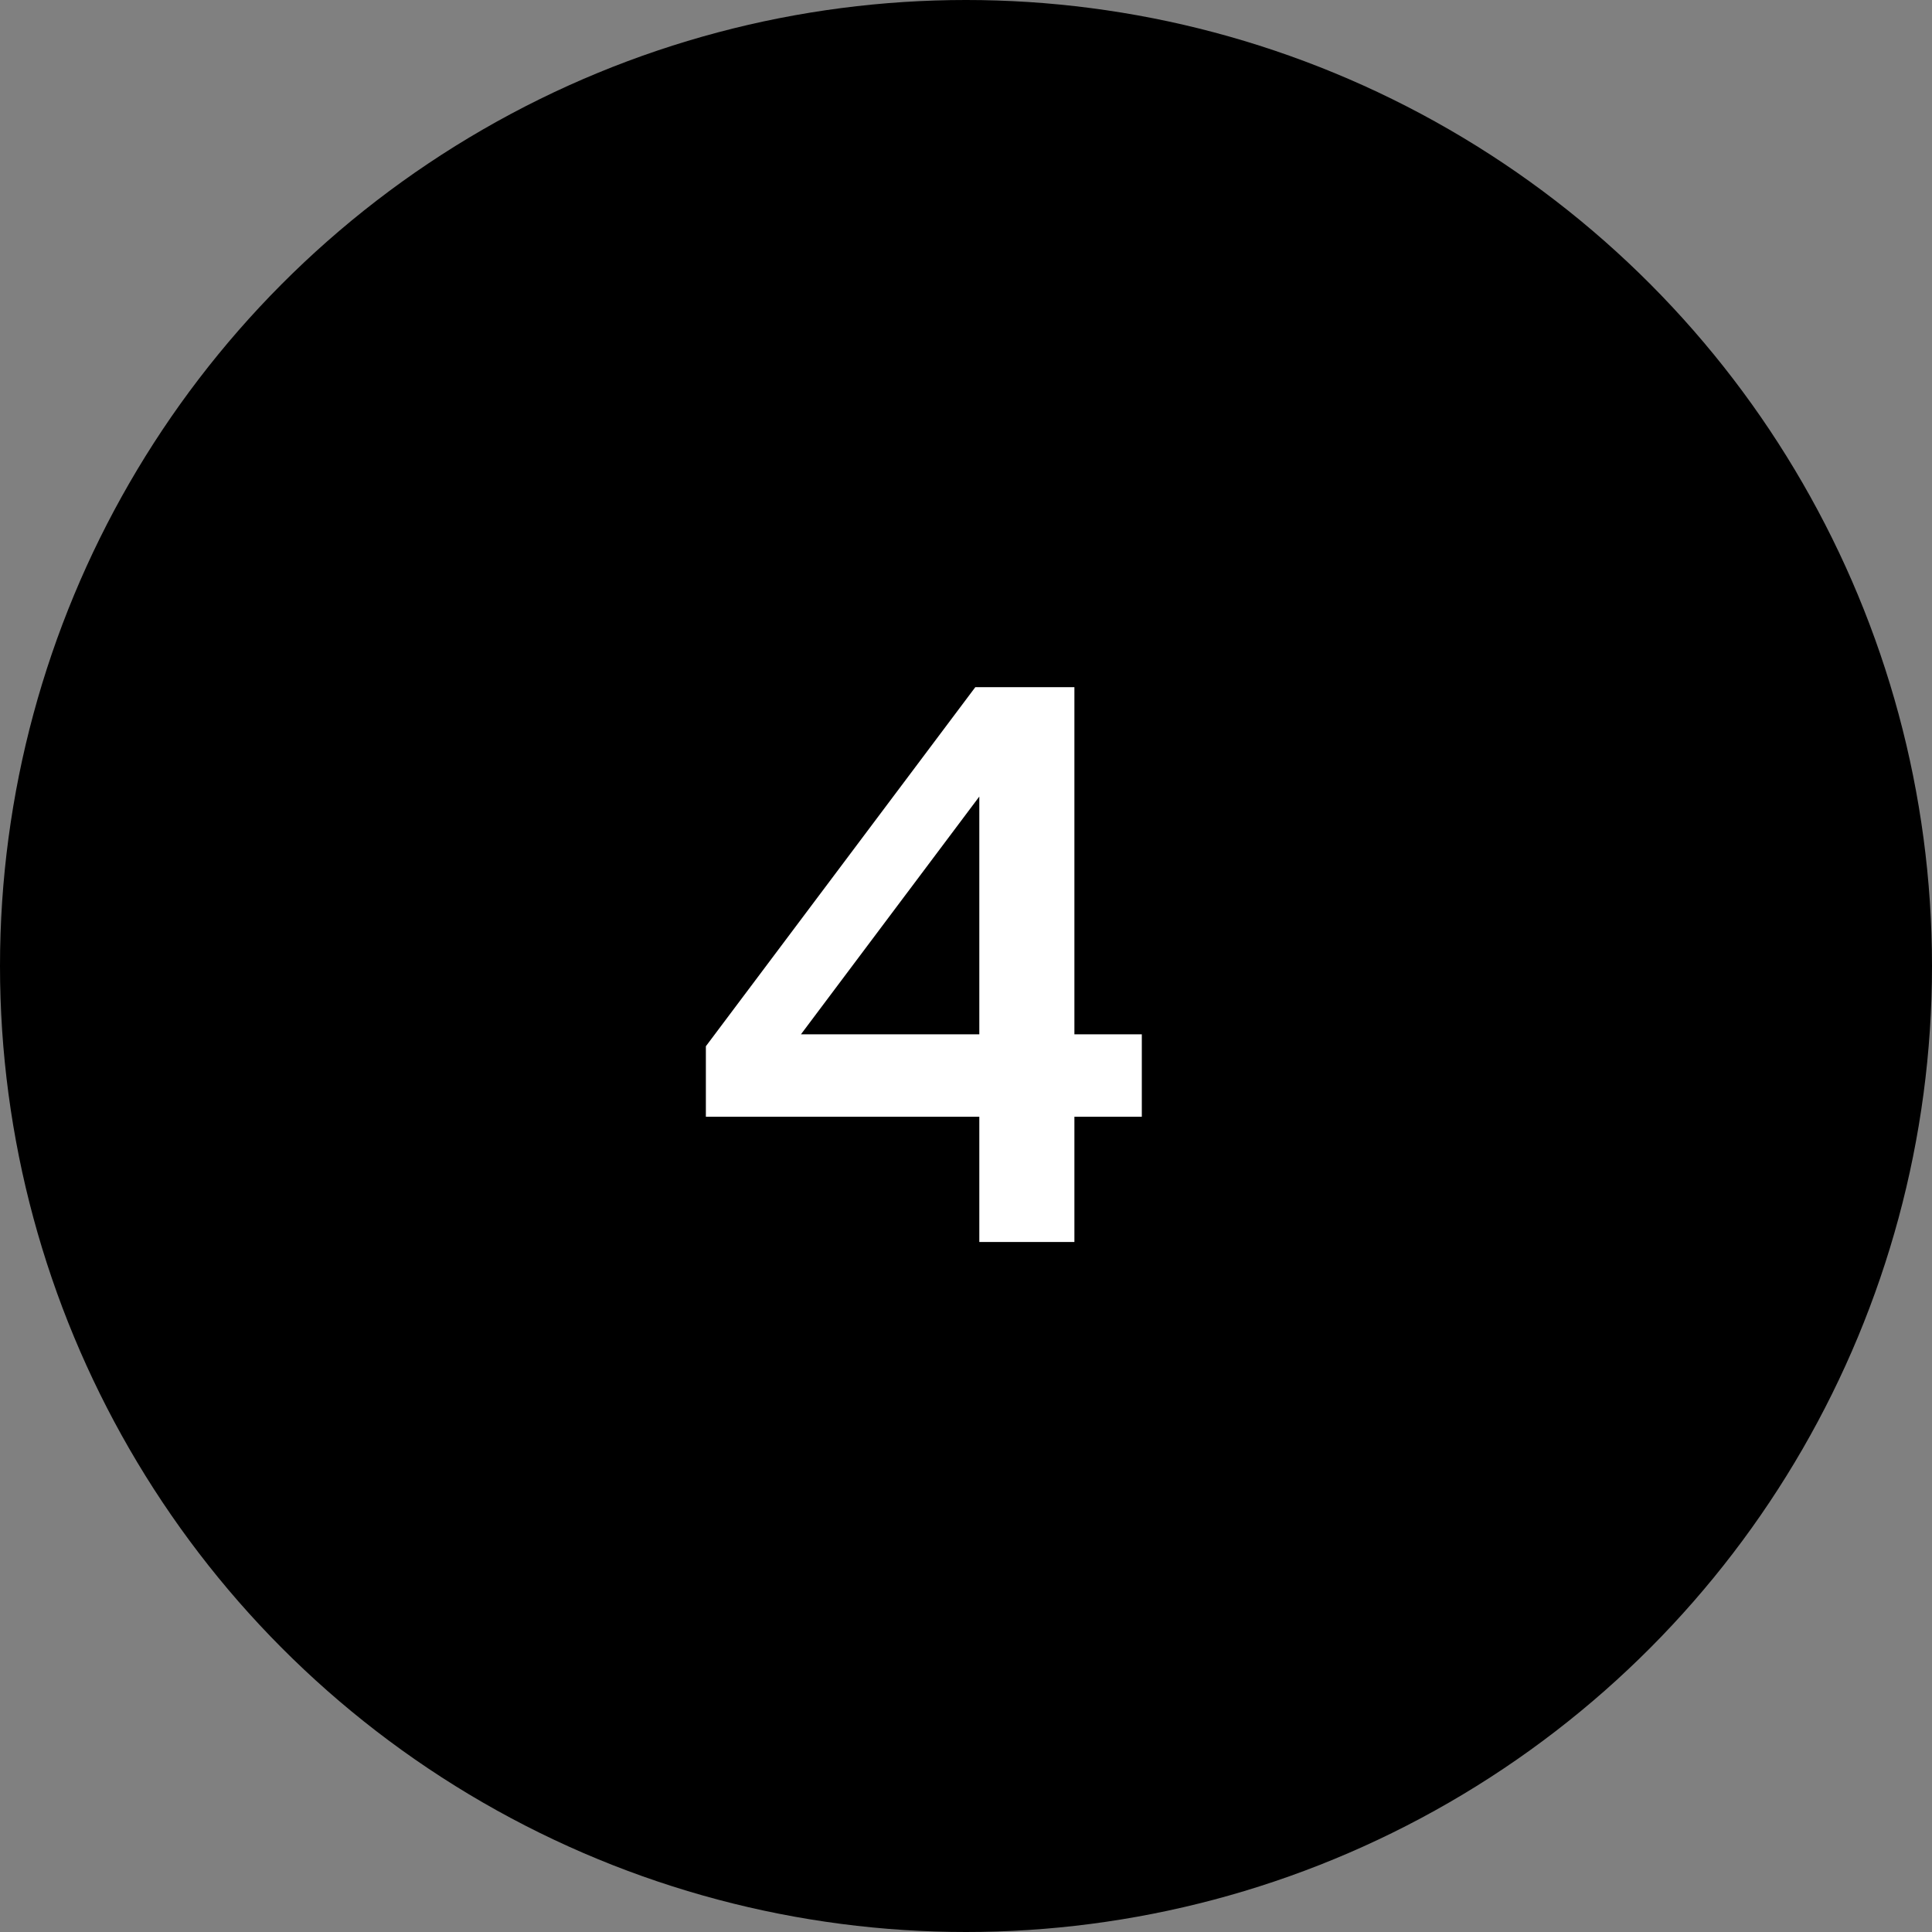 <?xml version="1.0" encoding="UTF-8"?> <svg xmlns="http://www.w3.org/2000/svg" width="28" height="28" viewBox="0 0 28 28" fill="none"><rect x="0" y="0" width="28" height="28" fill="#808080" stroke="none"/><circle cx="14" cy="14" r="14" fill="black"></circle><path d="M14.193 18V16.185H10.23V15.163L14.135 9.959H15.571V14.99H16.548V16.185H15.571V18H14.193ZM11.608 14.99H14.193V11.544L11.608 14.99Z" fill="white"></path></svg> 